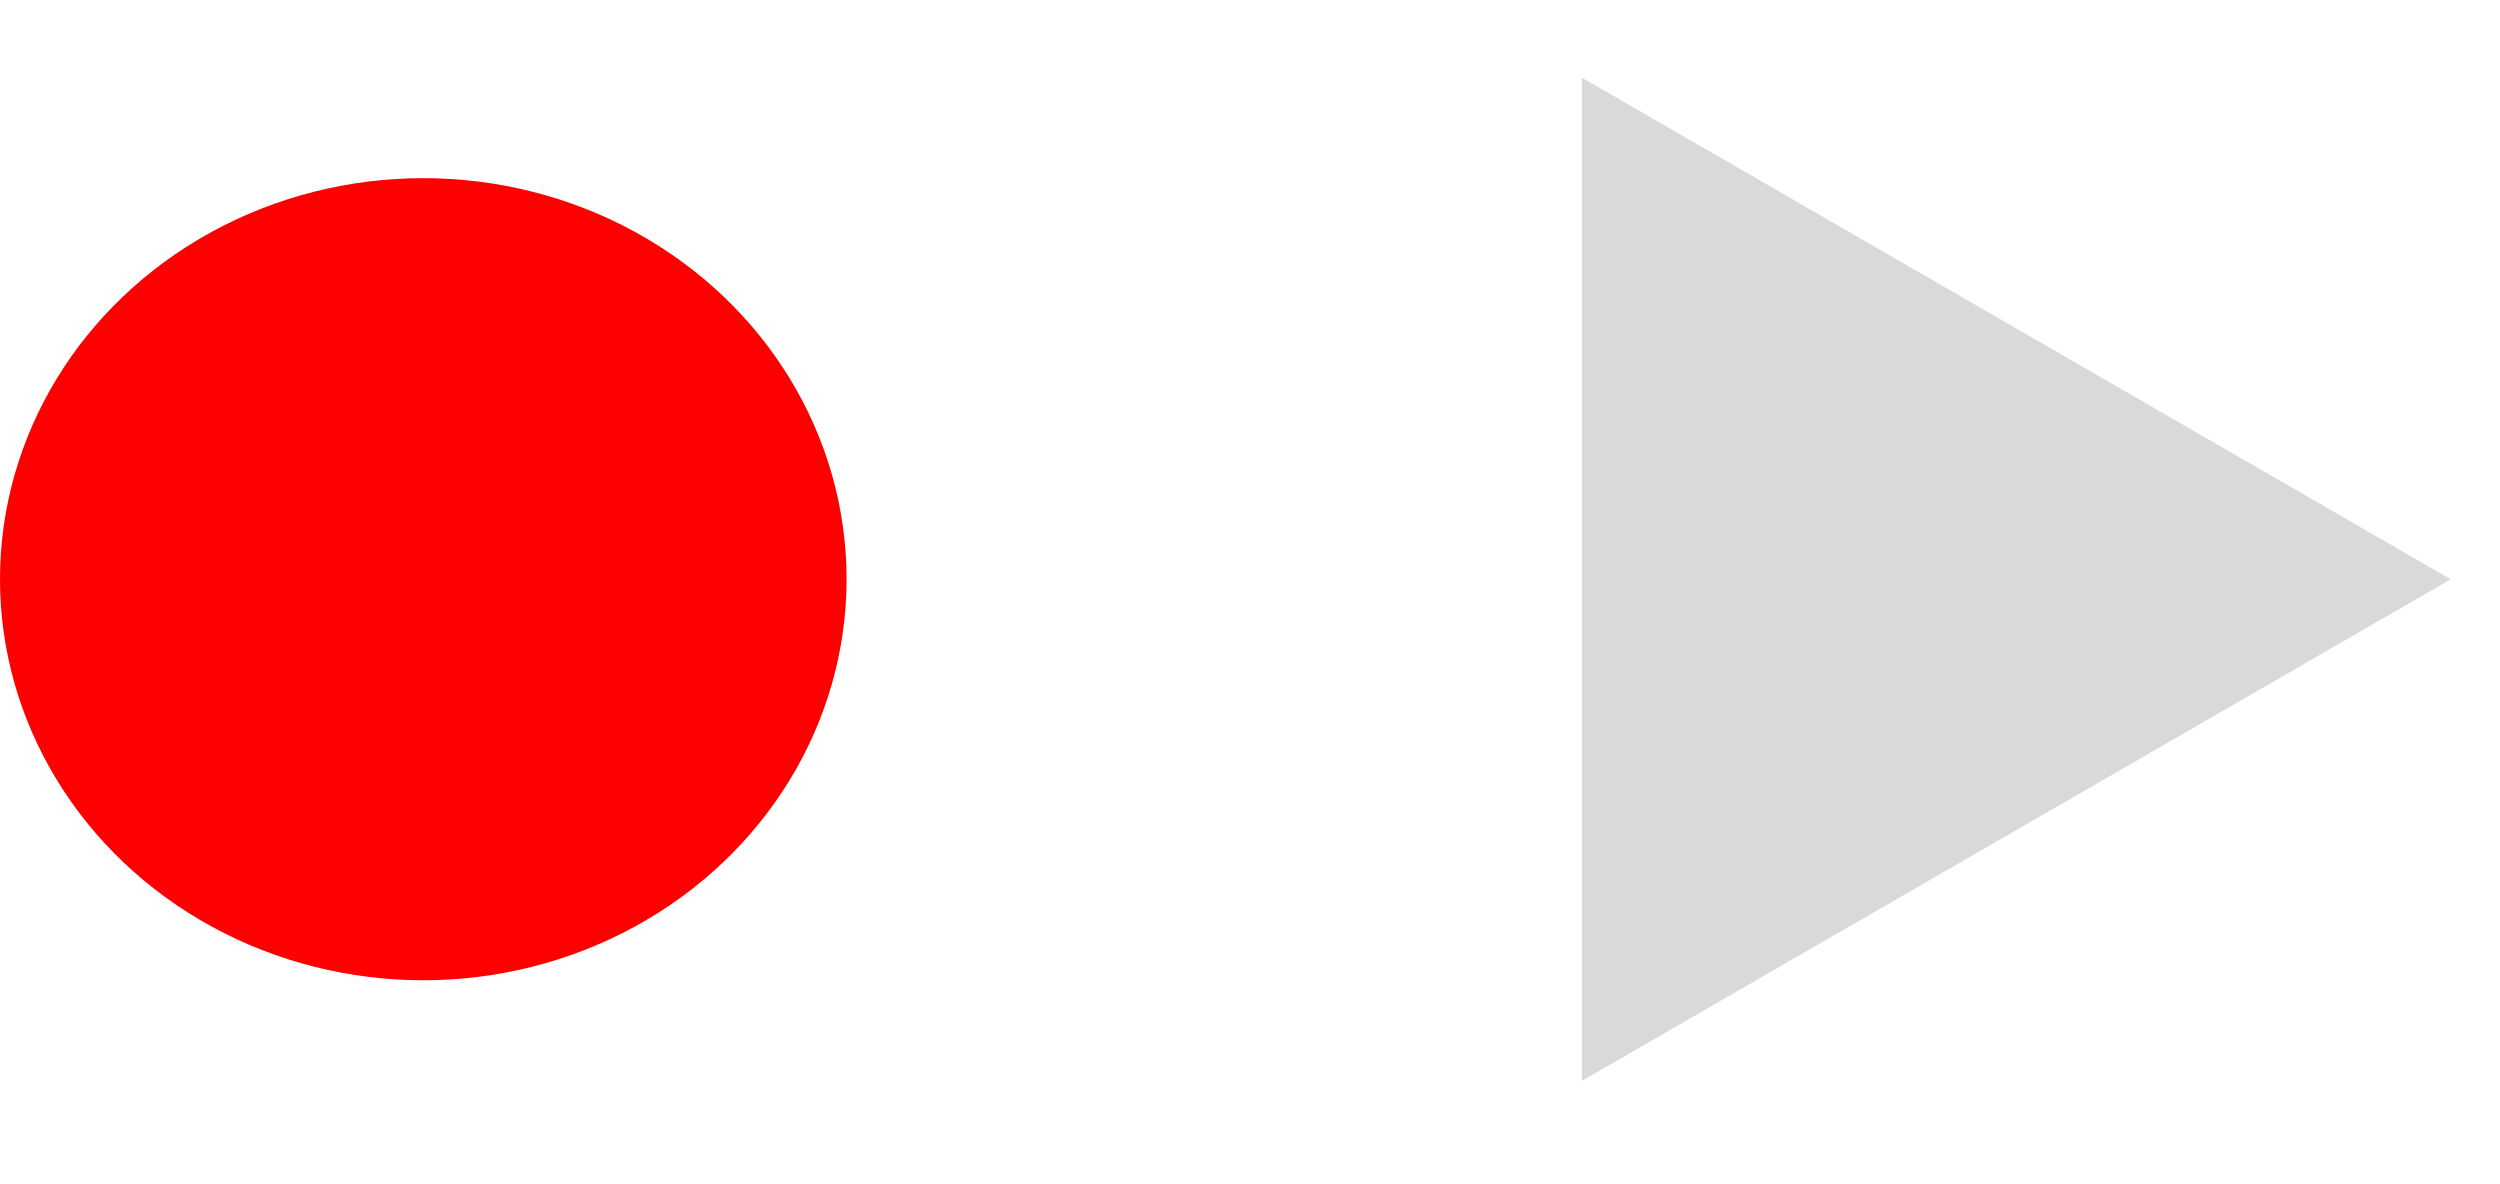 <?xml version="1.0" encoding="utf-8"?>
<svg xmlns="http://www.w3.org/2000/svg" fill="none" height="100%" overflow="visible" preserveAspectRatio="none" style="display: block;" viewBox="0 0 38 18" width="100%">
<g id="Group 142417">
<ellipse cx="6.434" cy="8.804" fill="#FF0000" id="Ellipse 138" rx="6.434" ry="6.096"/>
<path d="M37.251 8.805L24.044 16.43L24.044 1.18L37.251 8.805Z" fill="#D9D9D9" id="Polygon 34"/>
</g>
</svg>